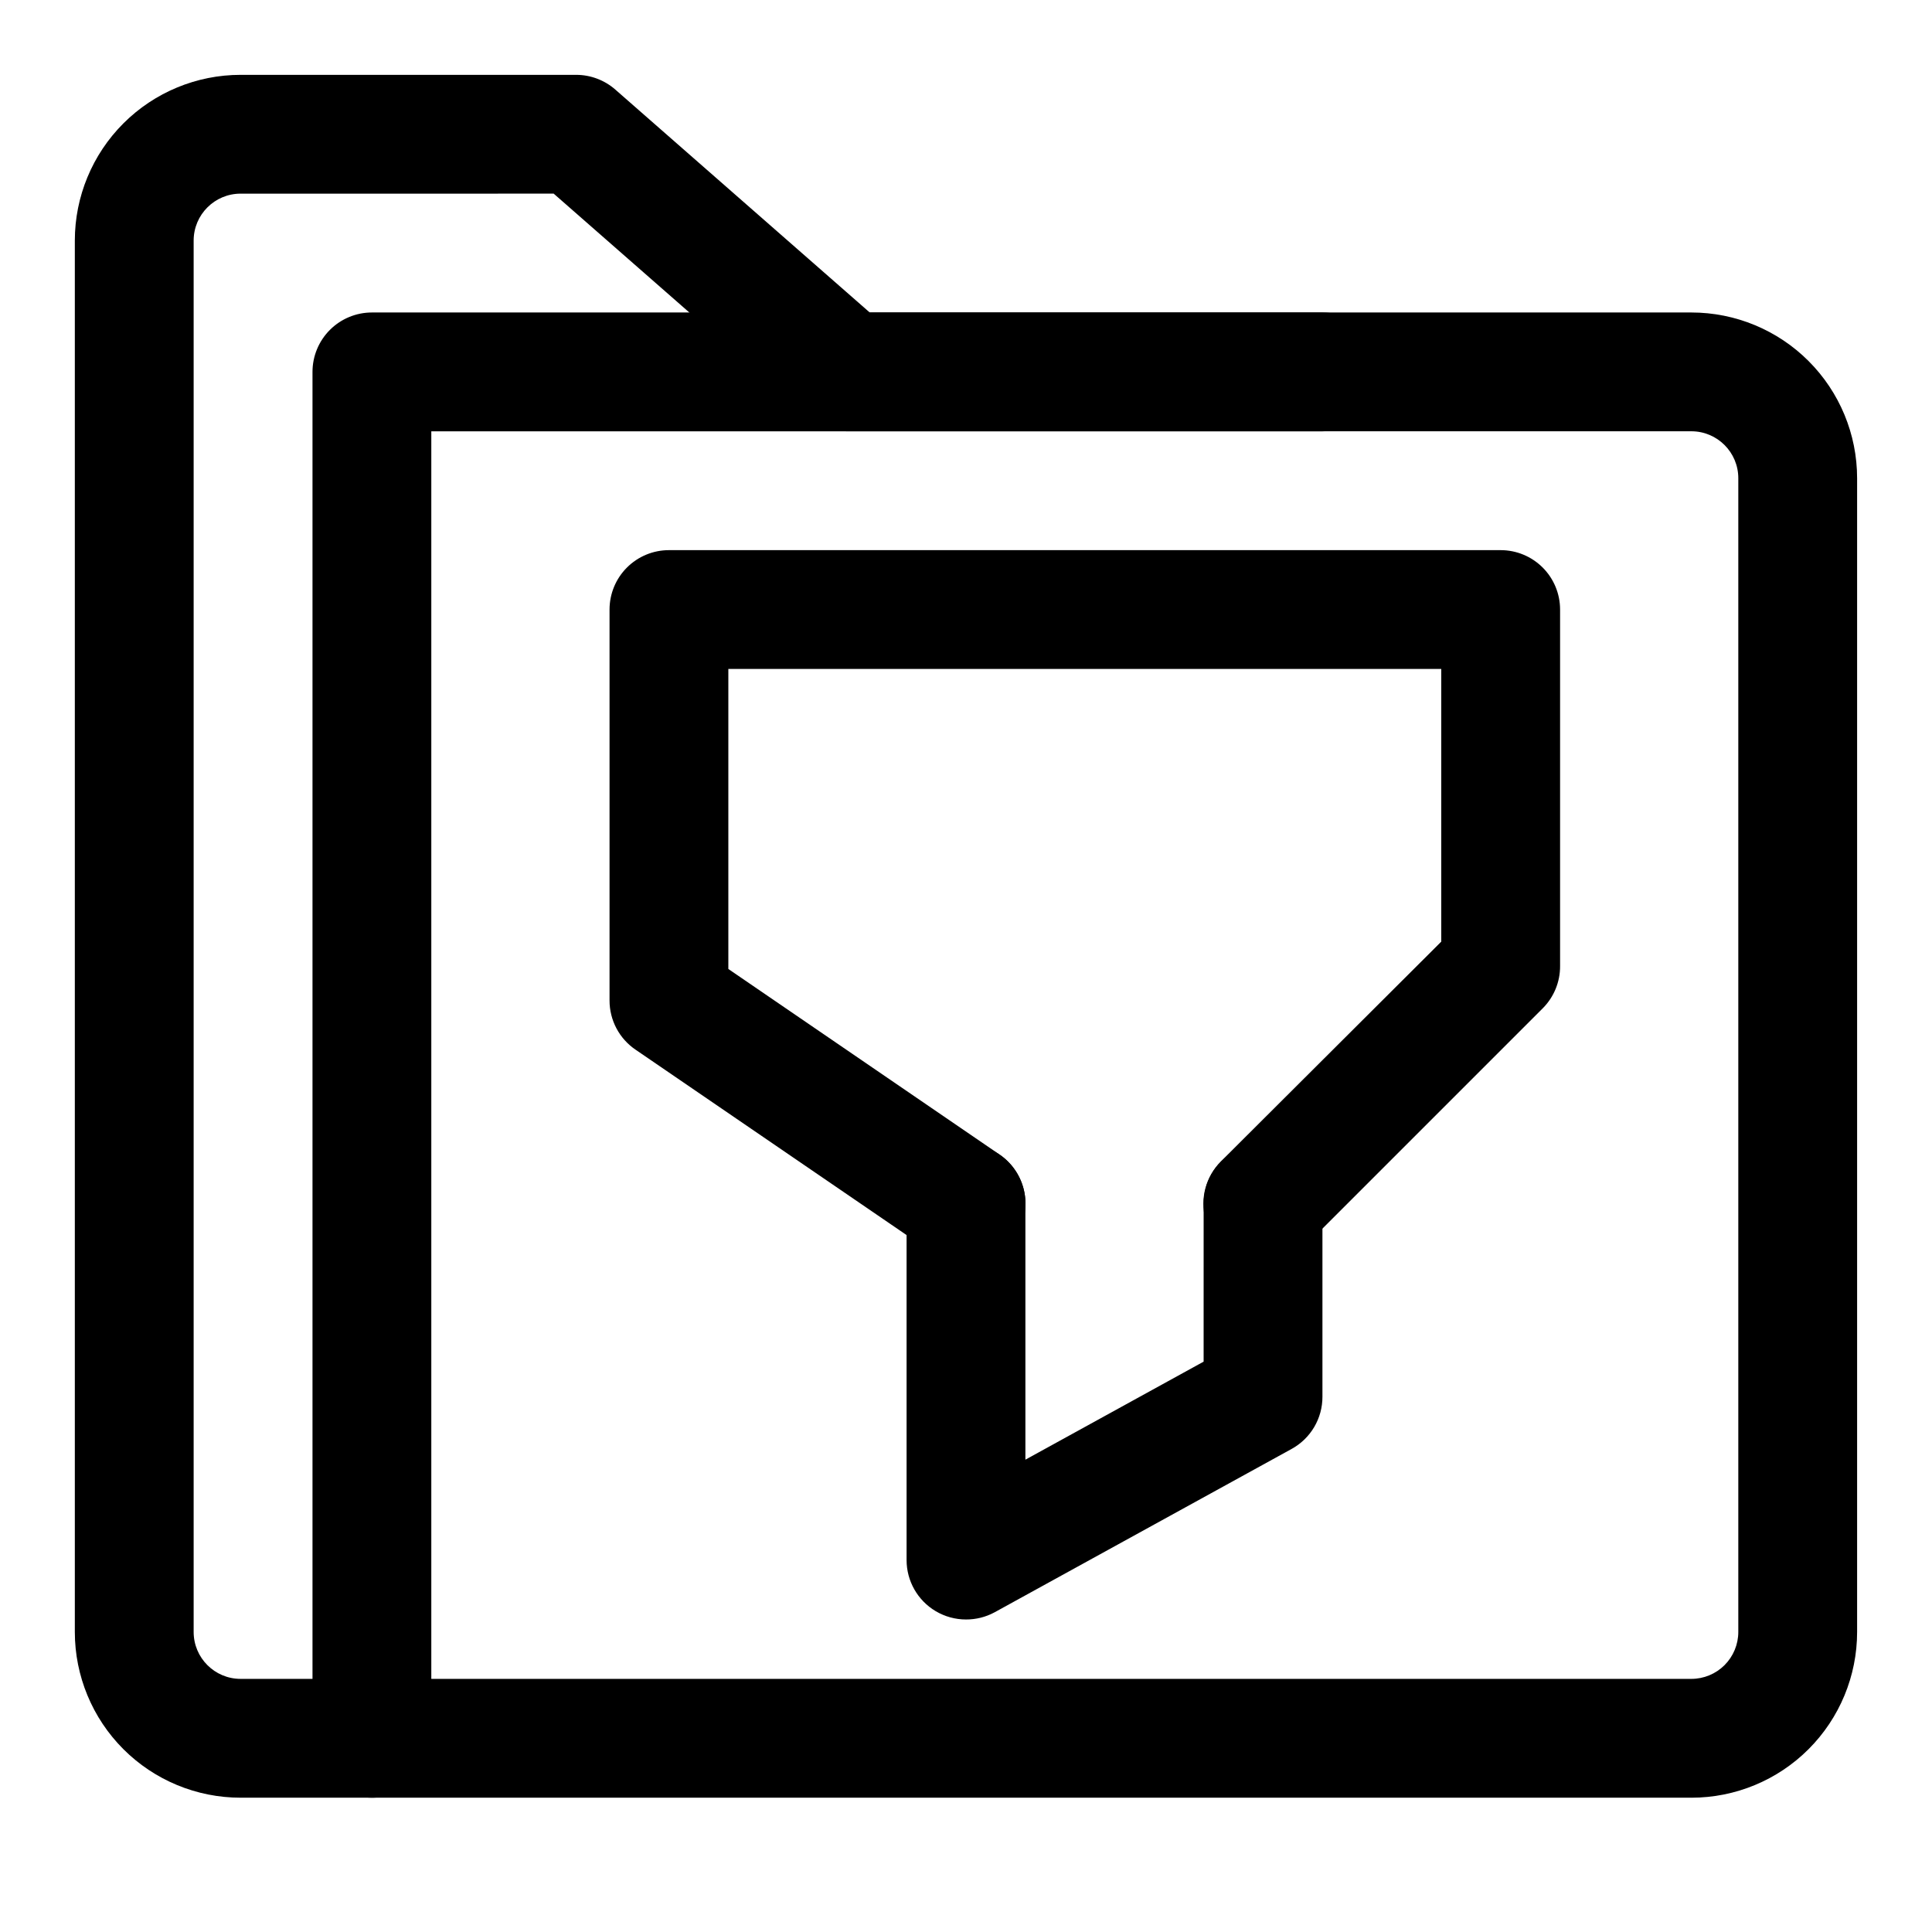 <?xml version="1.0" encoding="UTF-8"?>
<!-- Uploaded to: ICON Repo, www.svgrepo.com, Generator: ICON Repo Mixer Tools -->
<svg fill="#000000" width="800px" height="800px" version="1.1" viewBox="144 144 512 512" xmlns="http://www.w3.org/2000/svg">
 <g>
  <path d="m592.23 620.41h-384.47c-11.652 0-22.824-4.625-31.062-12.863s-12.867-19.41-12.867-31.062v-368.72c0-11.652 4.629-22.824 12.867-31.062s19.41-12.867 31.062-12.867h88.953c3.824 0.008 7.519 1.406 10.391 3.938l67.383 59.039h217.74c11.648 0 22.82 4.629 31.059 12.867 8.238 8.238 12.867 19.41 12.867 31.059v305.75c0 11.652-4.629 22.824-12.867 31.062s-19.41 12.863-31.059 12.863zm-384.47-425.09c-6.871 0-12.441 5.57-12.441 12.441v368.72c0 6.871 5.57 12.438 12.441 12.438h384.47c3.297 0 6.461-1.309 8.793-3.641 2.332-2.332 3.644-5.496 3.644-8.797v-305.75c0-6.867-5.57-12.438-12.438-12.438h-223.72c-3.828-0.004-7.523-1.402-10.391-3.934l-67.387-59.043z"/>
  <path d="m242.56 620.41c-4.176 0-8.18-1.656-11.133-4.609-2.953-2.953-4.613-6.957-4.613-11.133v-362.11c0-4.176 1.66-8.18 4.613-11.133s6.957-4.613 11.133-4.613h251.9c5.625 0 10.824 3.004 13.637 7.875s2.812 10.871 0 15.742c-2.812 4.871-8.012 7.871-13.637 7.871h-236.16v346.37c0 4.176-1.656 8.18-4.609 11.133-2.953 2.953-6.957 4.609-11.133 4.609z"/>
  <path d="m400 478.72c-3.141 0.008-6.211-0.926-8.816-2.676l-78.719-53.844h-0.004c-4.34-2.934-6.934-7.832-6.926-13.07v-103.59c0-4.176 1.656-8.18 4.609-11.133s6.957-4.613 11.133-4.613h220.42c4.176 0 8.18 1.66 11.133 4.613s4.609 6.957 4.609 11.133v94.465c0.027 4.184-1.617 8.207-4.562 11.176l-62.977 62.977c-3.996 3.996-9.816 5.555-15.27 4.094-5.457-1.465-9.719-5.723-11.18-11.18-1.461-5.457 0.098-11.277 4.09-15.27l58.41-58.254v-72.266h-188.93v79.508l71.793 49.121c3.762 2.527 6.25 6.559 6.832 11.051 0.582 4.496-0.805 9.027-3.801 12.426-3 3.402-7.316 5.348-11.848 5.336z"/>
  <path d="m400 573.18c-2.828 0-5.602-0.762-8.031-2.203-4.781-2.836-7.715-7.984-7.715-13.543v-94.461c0-5.625 3-10.824 7.871-13.637s10.875-2.812 15.746 0 7.871 8.012 7.871 13.637v67.855l47.23-25.977 0.004-41.879c0-5.625 3-10.824 7.871-13.637s10.871-2.812 15.742 0 7.871 8.012 7.871 13.637v51.168c0.008 2.832-0.746 5.613-2.188 8.051-1.441 2.438-3.512 4.441-5.996 5.801l-78.719 43.297h-0.004c-2.32 1.254-4.918 1.902-7.555 1.891z"/>
 </g>
</svg>
